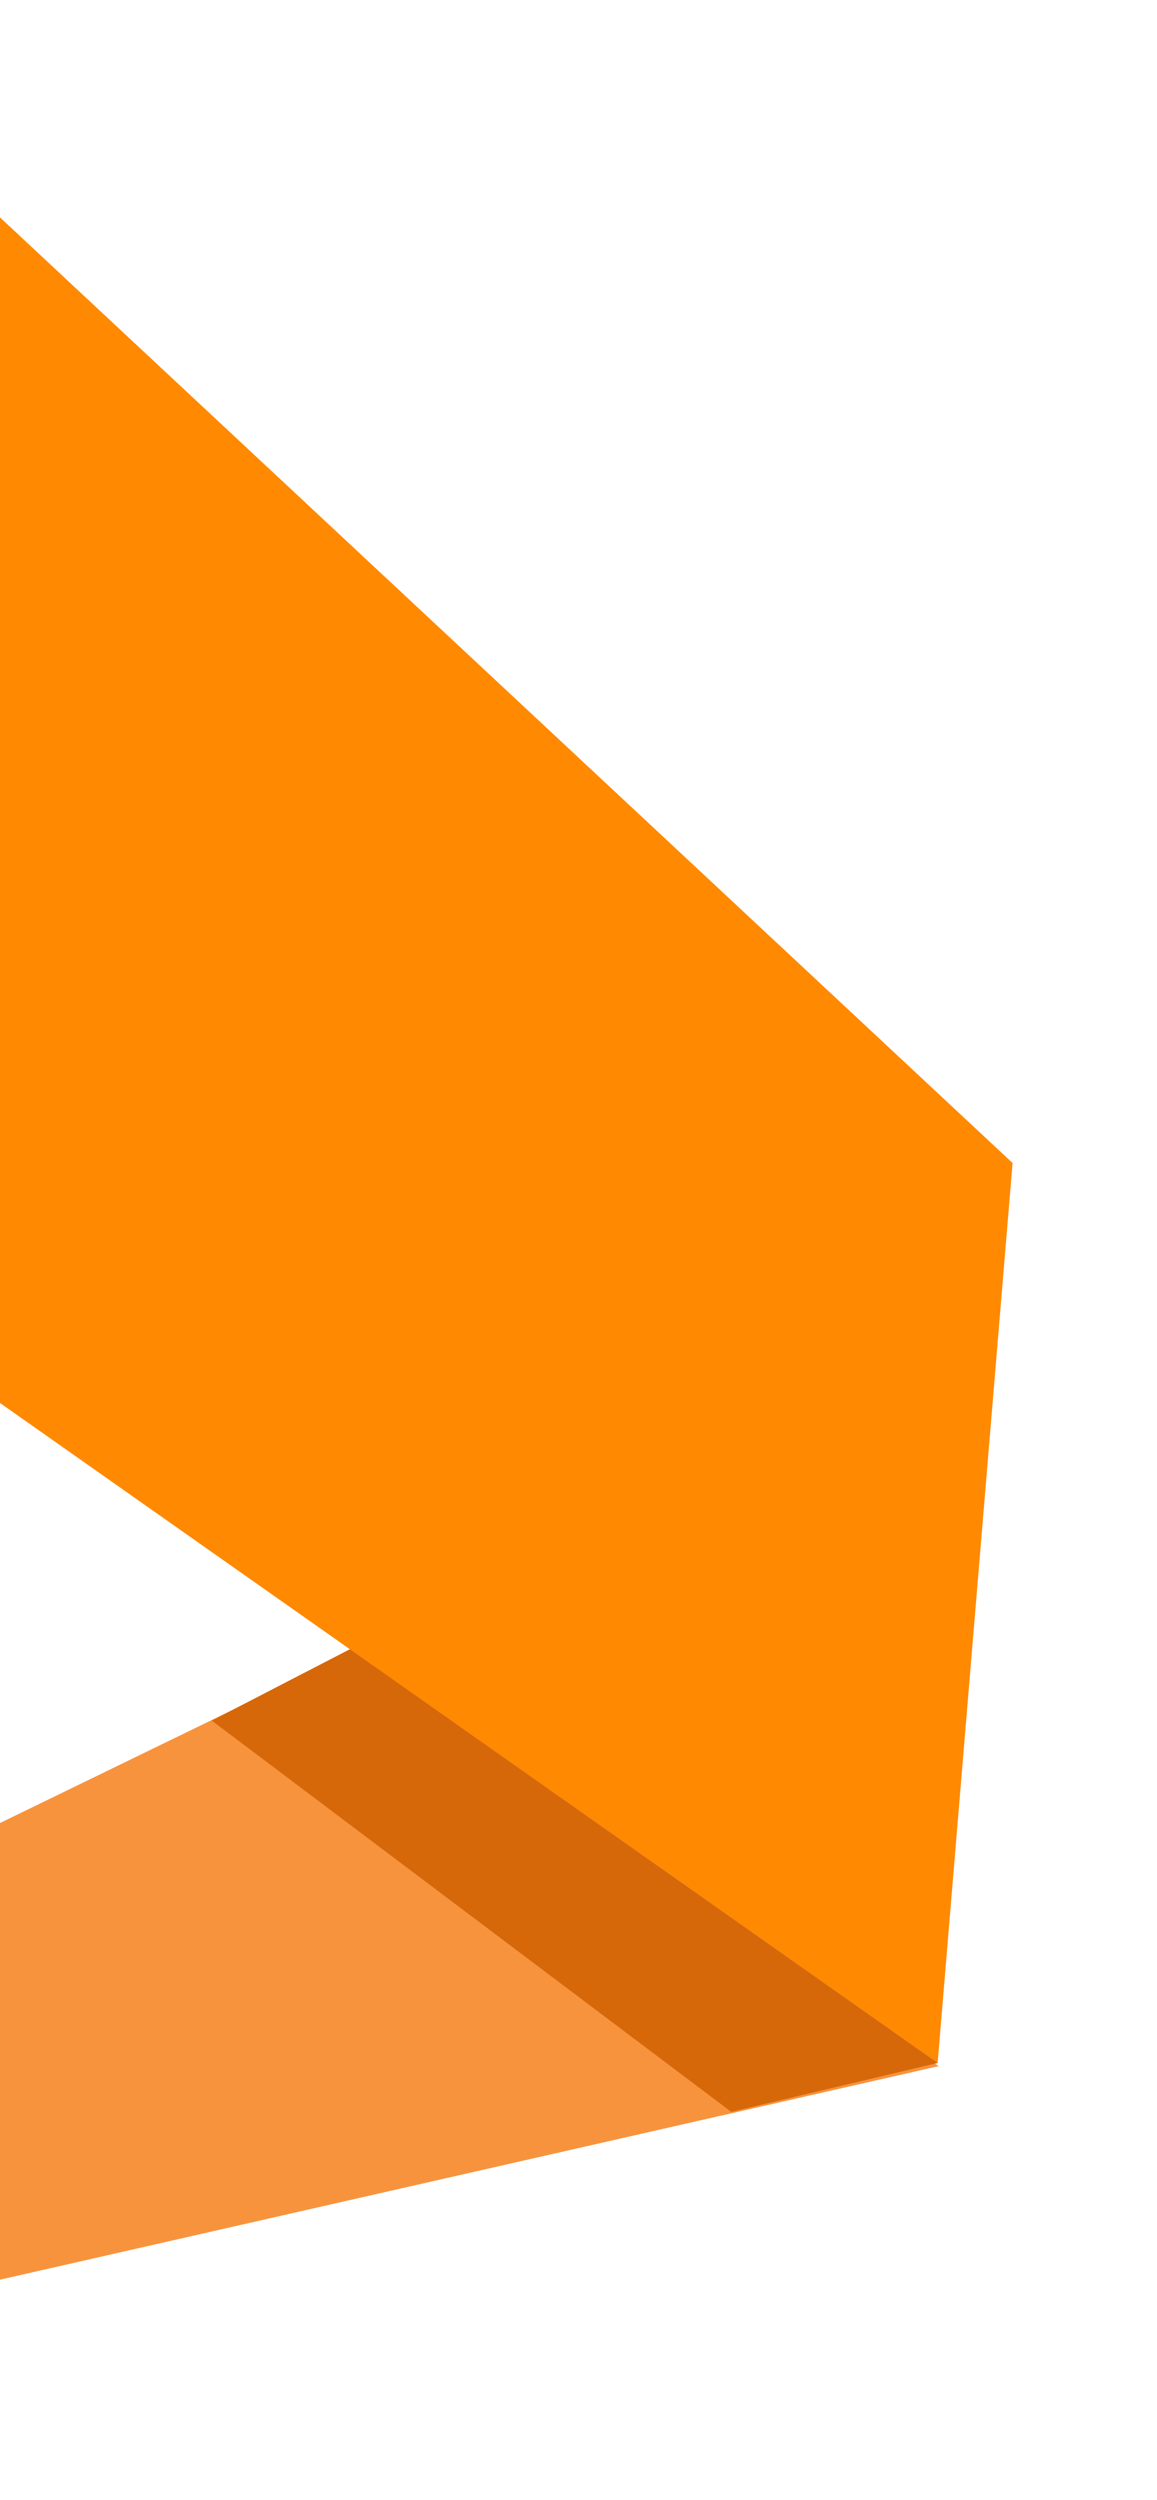 <?xml version="1.0" encoding="utf-8"?>
<svg viewBox="0 0 500 1080" fill="none" xmlns="http://www.w3.org/2000/svg">
  <path d="M-48.074 403.256L-44.51 574.777L405.206 891.177L437.591 502.426L-41.026 55.63L-48.074 403.256Z" fill="#FF8900"/>
  <path d="M -45.094 809.475 L 151.625 713.825 L 405.649 892.575 L -43.112 994.623 L -45.094 809.475 Z" fill="#F8933D"/>
  <path d="M405.261 891.193L151.236 712.443L91.526 743.316L316.006 912.327L405.261 891.193Z" fill="#D6680A"/>
</svg>